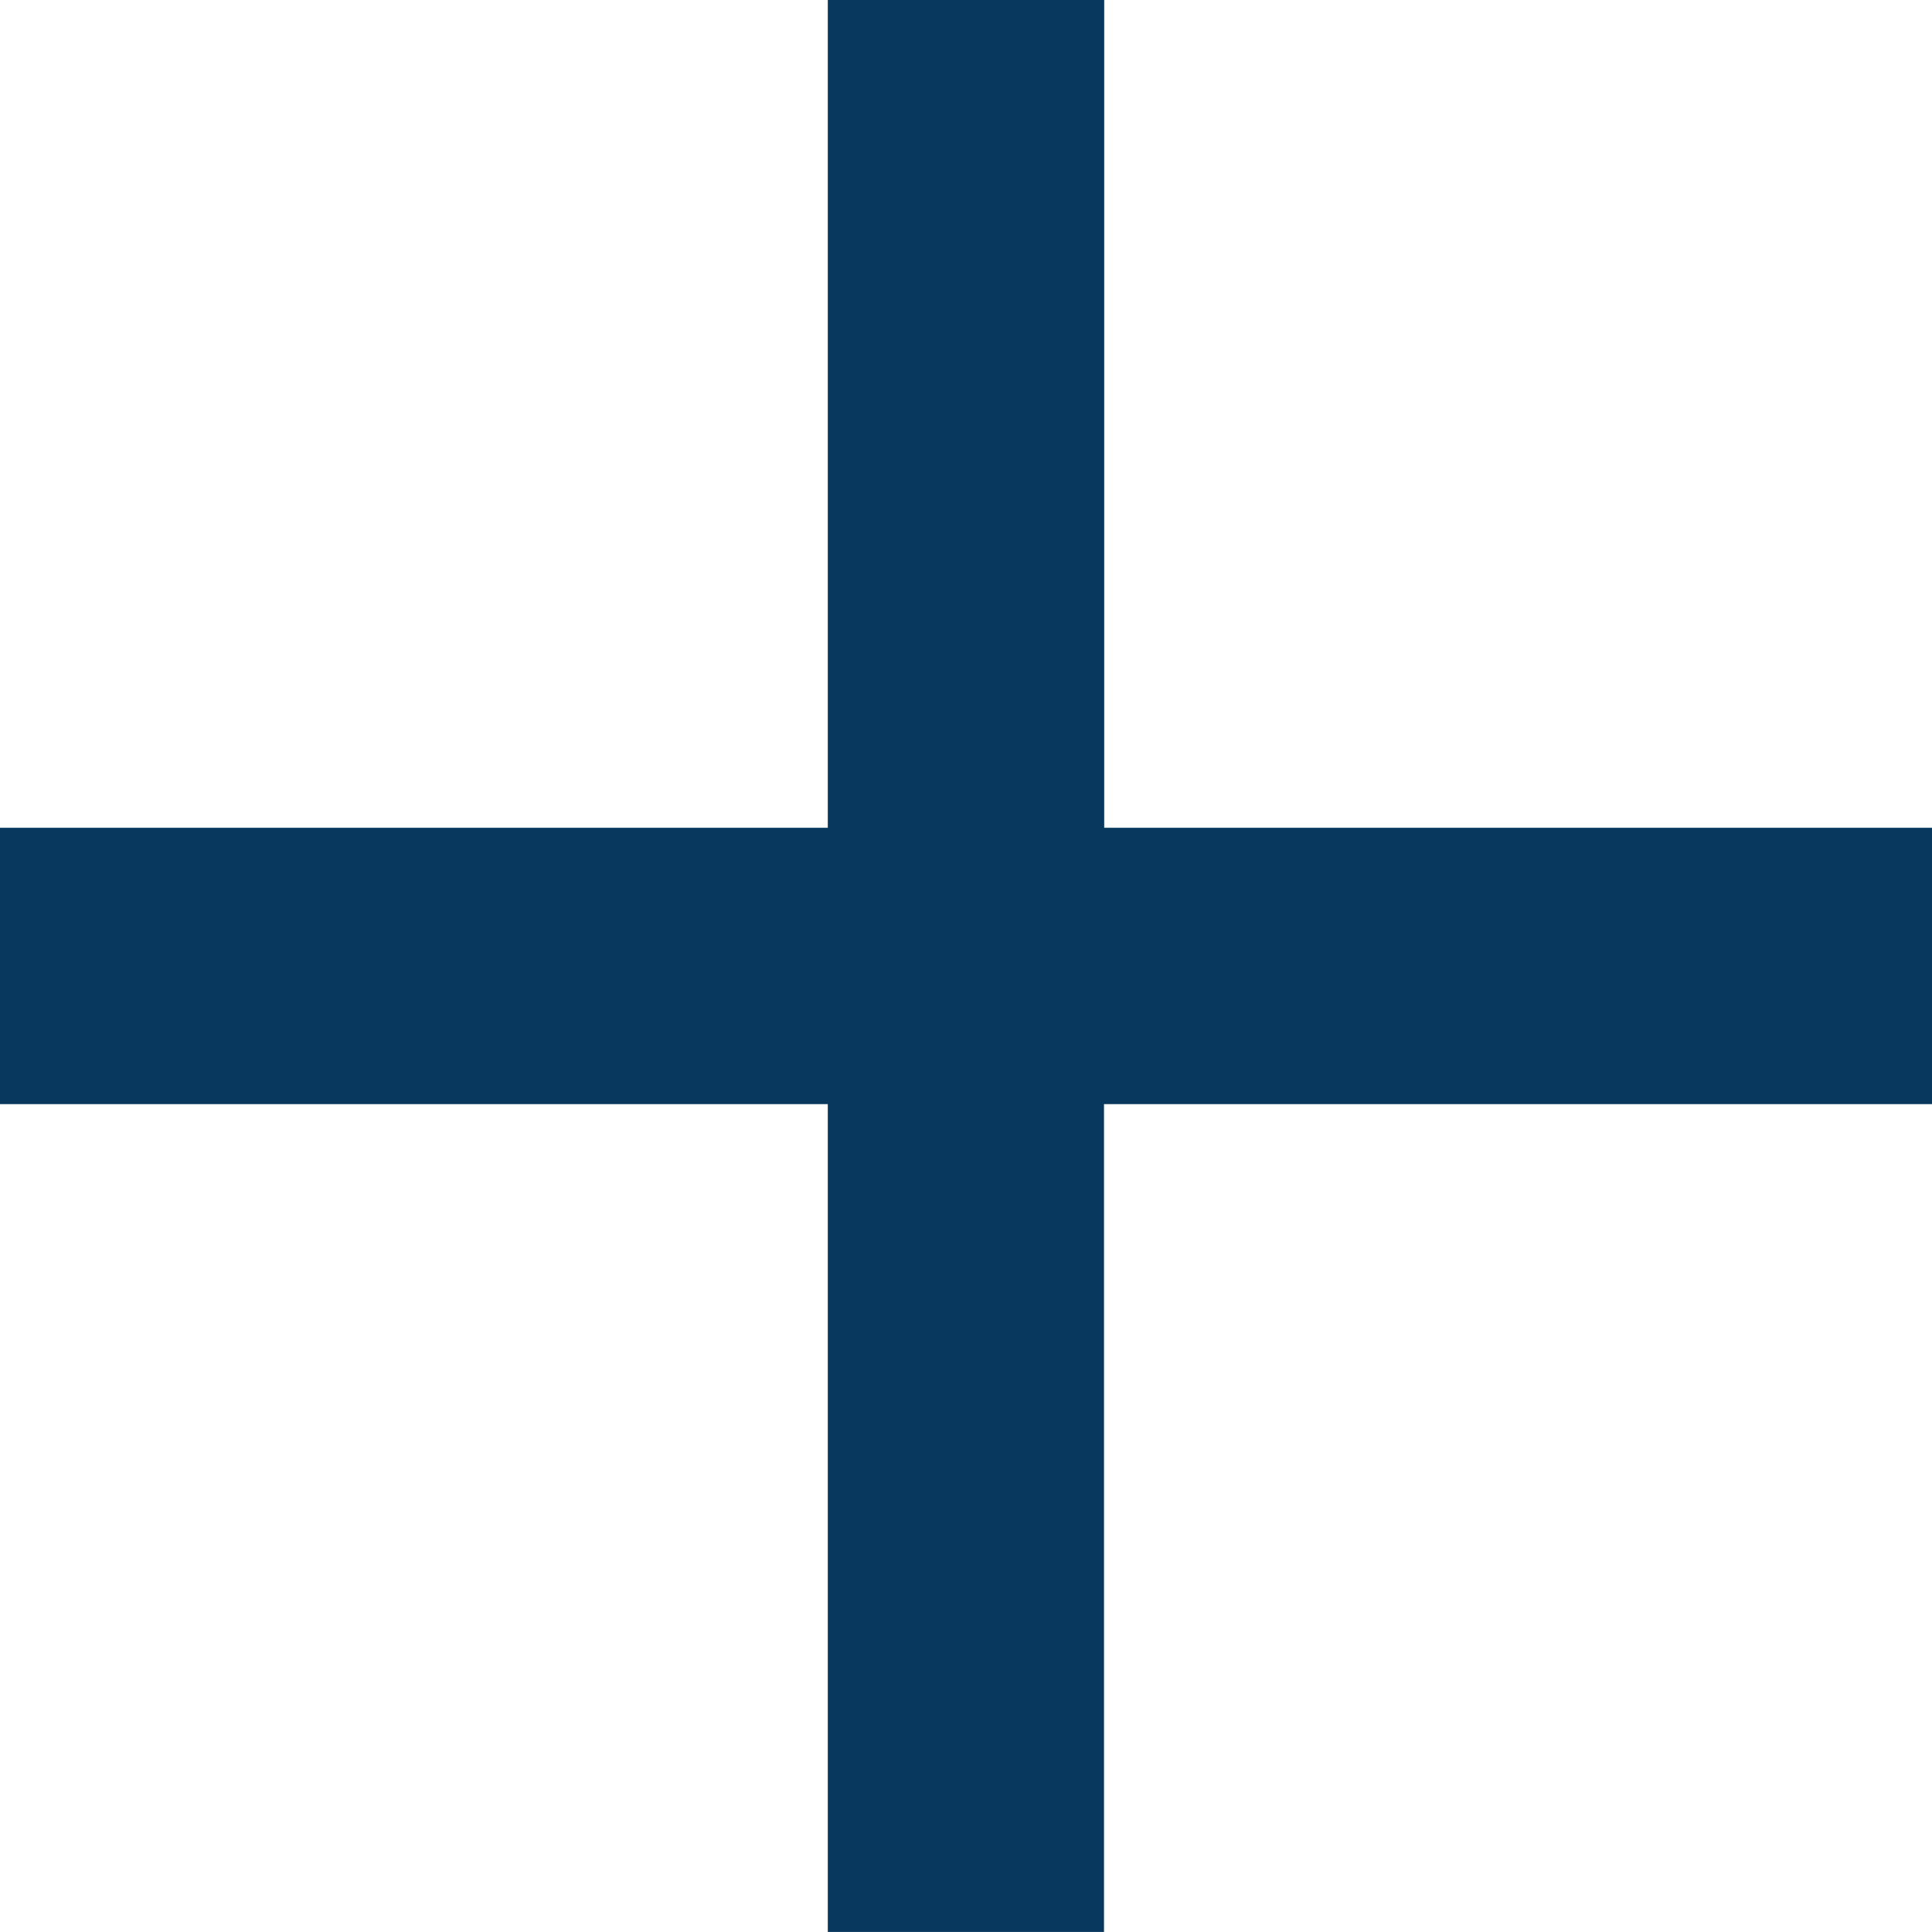 <svg xmlns="http://www.w3.org/2000/svg" width="28" height="27.999" viewBox="0 0 28 27.999">
  <path id="Label" d="M18.064-4.546h-12v12H2.061v-12h-12V-8.551h12v-12H6.067v12h12Z" transform="translate(9.936 20.548)" fill="#08385e"/>
</svg>
